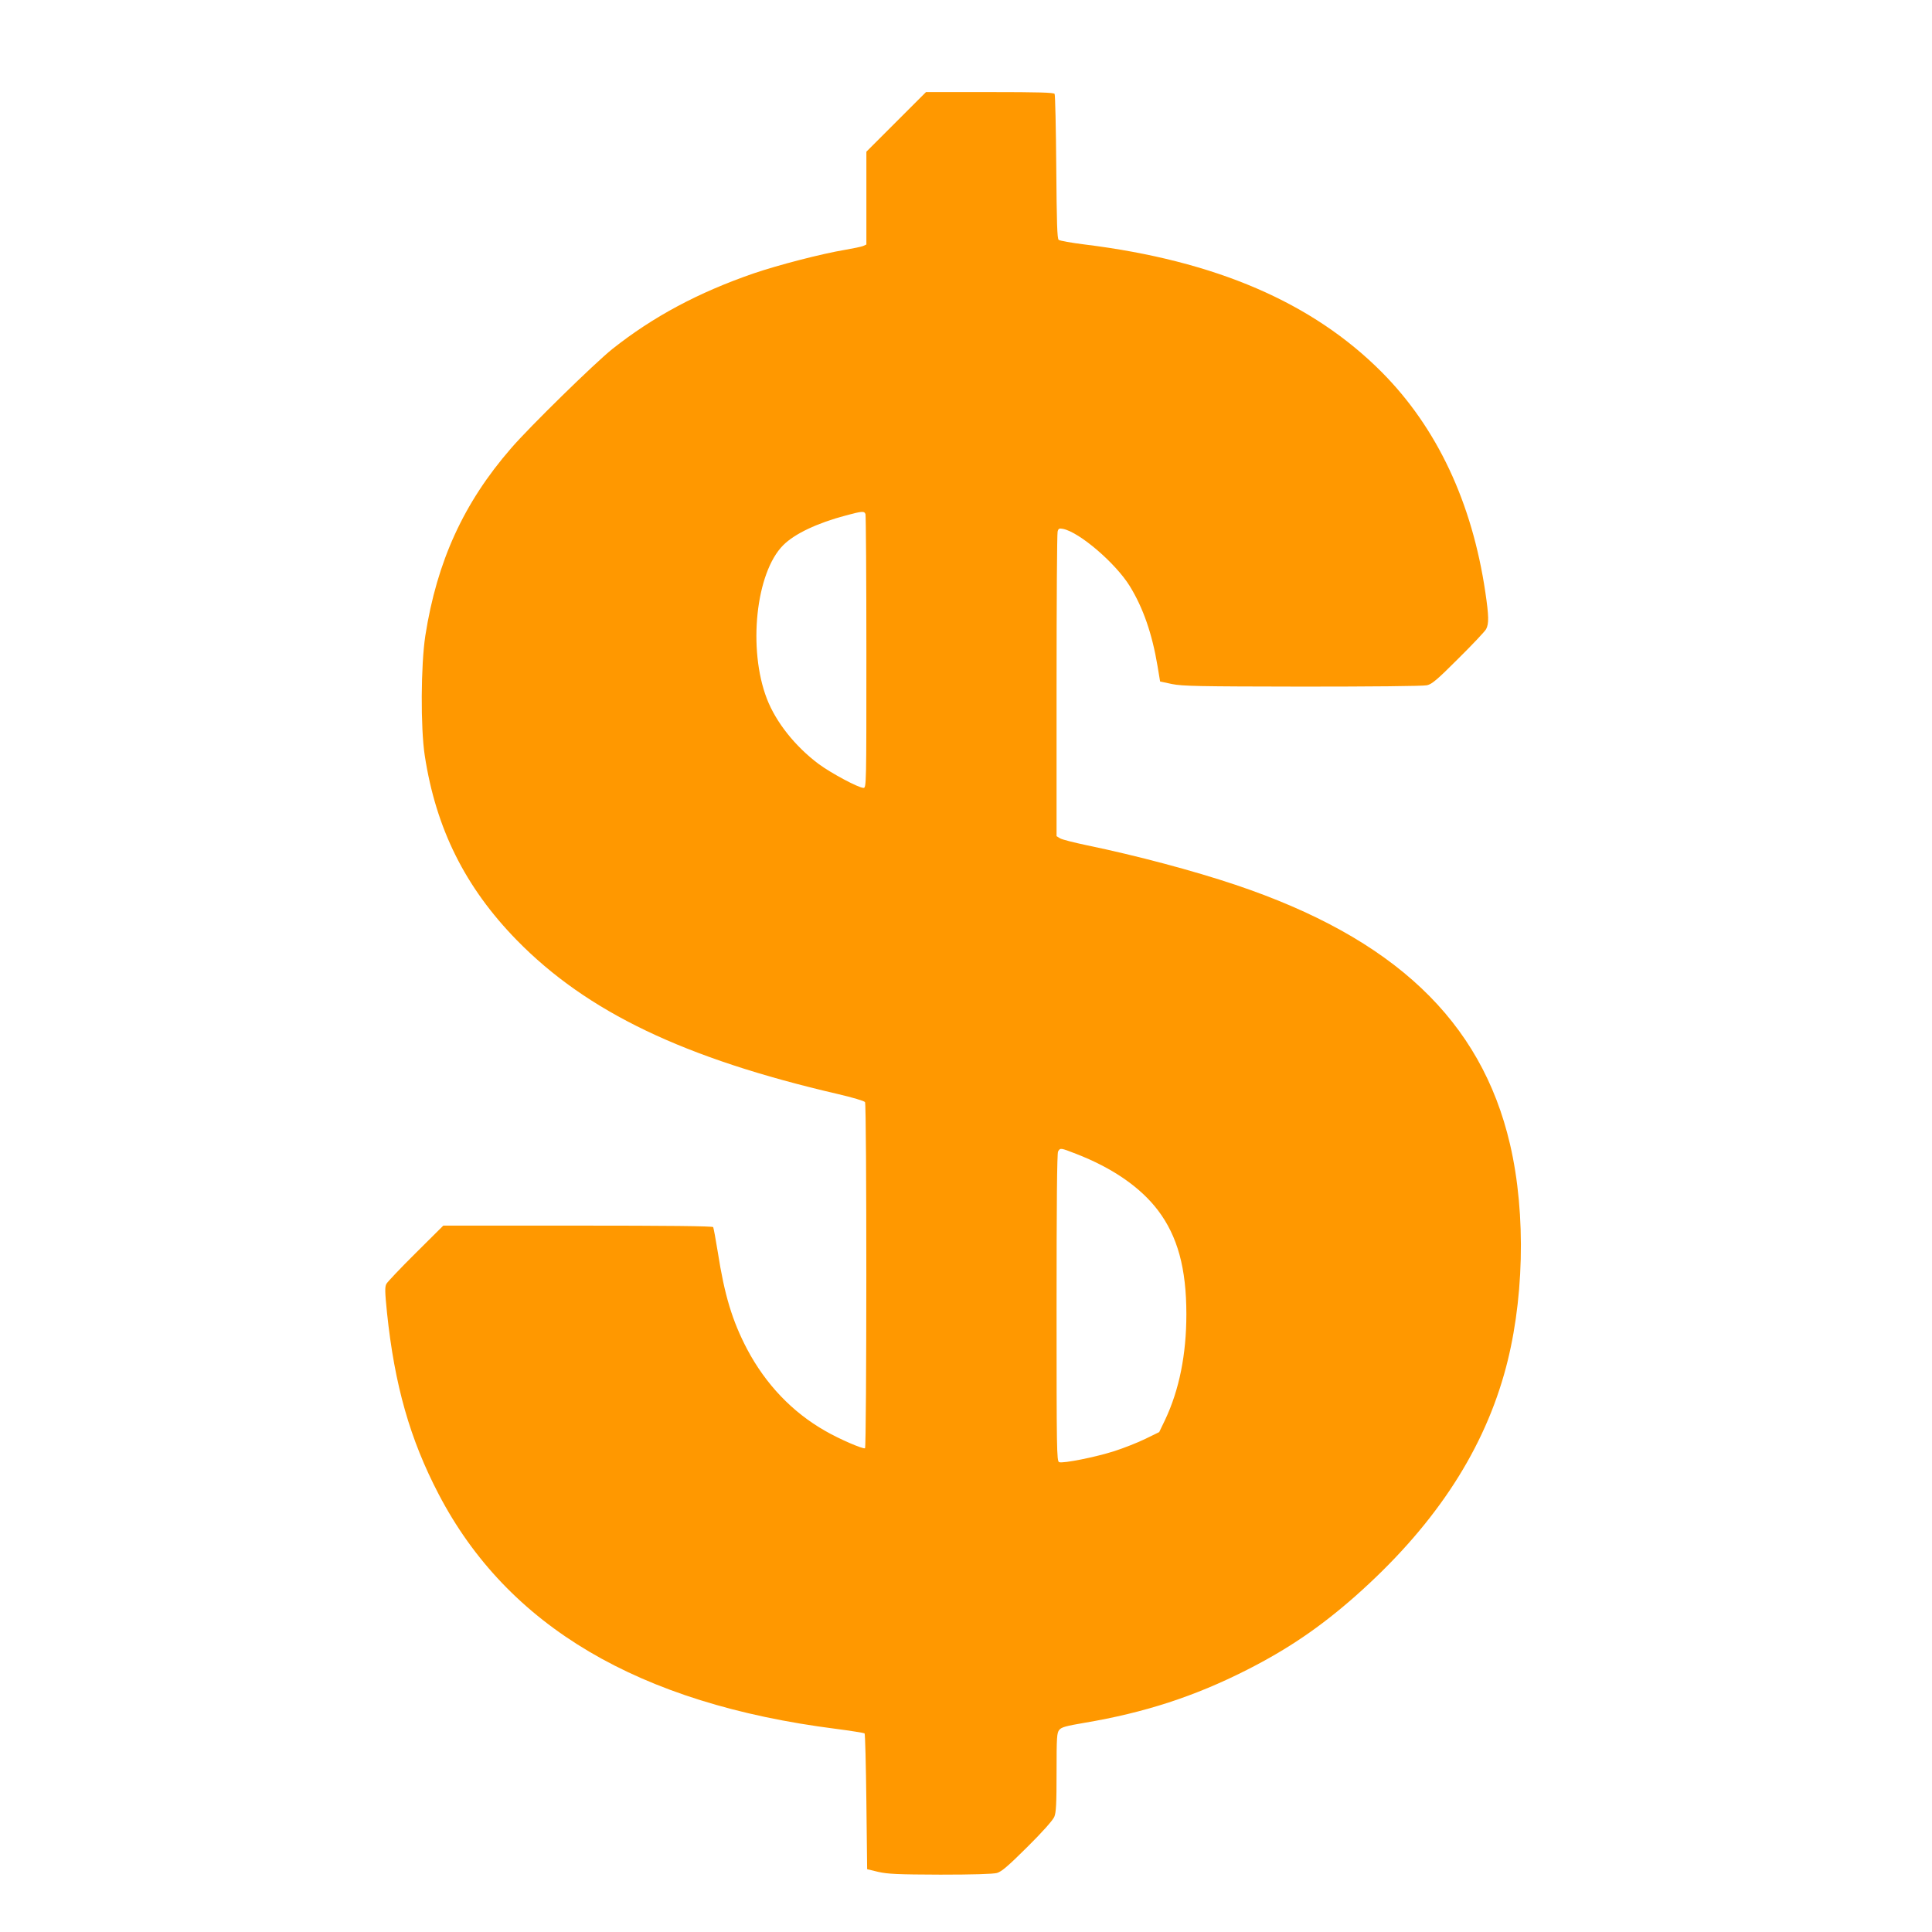 <?xml version="1.0" standalone="no"?>
<!DOCTYPE svg PUBLIC "-//W3C//DTD SVG 20010904//EN"
 "http://www.w3.org/TR/2001/REC-SVG-20010904/DTD/svg10.dtd">
<svg version="1.0" xmlns="http://www.w3.org/2000/svg"
 width="1280pt" height="1280pt" viewBox="0 0 1280 1280"
 preserveAspectRatio="xMidYMid meet">
<g transform="translate(0,1280) scale(0.1,-0.1)"
fill="#ff9800" stroke="none">
<path d="M5937 11992 l-197 -197 0 -308 0 -307 -22 -10 c-13 -5 -66 -16 -118
-25 -157 -26 -448 -102 -606 -156 -368 -127 -667 -287 -938 -502 -115 -92
-547 -514 -670 -657 -314 -361 -491 -749 -568 -1241 -30 -196 -32 -610 -4
-794 74 -484 267 -873 610 -1224 465 -475 1107 -783 2130 -1020 93 -22 173
-45 177 -53 12 -18 11 -2285 0 -2293 -13 -7 -171 61 -264 115 -218 124 -394
309 -517 541 -99 189 -150 359 -194 641 -14 87 -28 162 -31 168 -4 7 -313 10
-897 10 l-891 0 -182 -181 c-101 -100 -188 -192 -195 -205 -11 -20 -10 -53 4
-191 50 -479 152 -838 342 -1202 456 -875 1326 -1389 2632 -1555 100 -13 186
-27 190 -30 4 -4 9 -208 12 -454 l5 -446 75 -18 c63 -14 127 -17 410 -18 214
0 349 4 375 11 31 9 73 45 202 173 100 99 168 176 178 199 12 29 15 85 15 296
0 232 2 261 18 280 14 18 44 26 167 47 398 67 730 175 1075 350 272 138 484
282 717 487 509 450 835 934 988 1472 133 465 148 1059 39 1525 -191 819 -771
1366 -1819 1718 -277 93 -656 194 -985 262 -85 18 -165 38 -177 46 l-23 14 0
998 c0 548 3 1008 7 1020 5 20 10 23 36 18 109 -22 348 -227 442 -379 89 -145
148 -315 184 -530 l17 -102 79 -17 c71 -14 170 -16 865 -17 438 0 802 3 824 9
33 7 69 38 208 177 93 92 176 180 184 195 19 36 18 87 -5 243 -88 596 -320
1090 -685 1458 -460 463 -1103 740 -1968 847 -89 11 -167 25 -174 31 -10 8
-13 111 -16 482 -2 260 -7 478 -11 485 -6 9 -104 12 -430 12 l-422 0 -198
-198z m-203 -2598 c3 -9 6 -420 6 -915 0 -878 0 -899 -19 -899 -33 0 -216 98
-298 159 -155 116 -282 276 -342 431 -127 329 -74 836 108 1018 76 76 224 146
415 197 109 29 122 30 130 9z m1394 -4238 c241 -93 427 -221 544 -375 130
-172 188 -384 188 -688 0 -266 -47 -501 -141 -700 l-39 -81 -92 -45 c-51 -25
-143 -61 -205 -81 -125 -40 -340 -83 -366 -73 -16 6 -17 81 -17 1022 0 682 3
1023 10 1036 14 25 16 25 118 -15z"/>
</g>
</svg>
